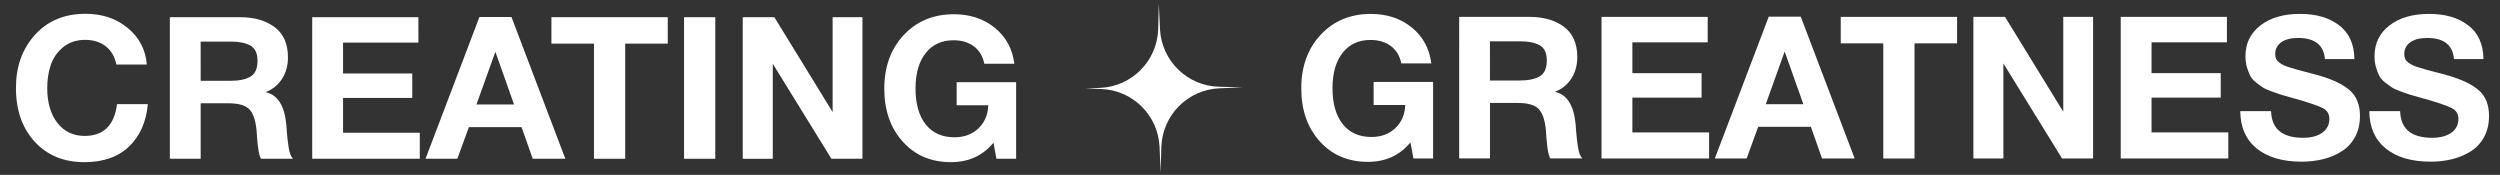 <?xml version="1.0" encoding="UTF-8"?><svg id="Layer_1" xmlns="http://www.w3.org/2000/svg" viewBox="0 0 8192 573"><rect x="0" y="0" width="8192" height="573" fill="#333333" stroke="none"/><path d="m4072.08,286.24l-76.03,3.07c-103.63,4.24-186.5,87.42-190.47,190.9-.05.64-.05,1.27-.11,1.91l-2.38,83.39-3.39-83.34c0-.64-.05-1.22-.11-1.85-5.14-103.47-88.96-185.7-192.7-188.72l-50.7-1.48,49.17-2.17c103.69-4.61,186.23-88.16,189.78-191.64,0-.58.05-1.22.05-1.8l2.12-83.39,3.71,83.34c0,.64.05,1.27.11,1.85,5.51,103.42,89.65,185.39,193.39,187.98l77.57,1.96h-.01Z" style="fill:#fff;"/><path d="m423,479.85c-35.6,34.27-84.45,51.51-146.57,51.51-67.32,0-121.48-22.24-162.58-66.81-41-44.57-61.61-103.53-61.61-176.97,0-69.46,20.71-127.29,62.22-173.29,41.51-46,96.8-69.05,165.85-69.05,55.18,0,101.39,15.61,138.82,46.92s58.04,70.99,61.91,119.24h-99.65c-5.2-25.6-16.83-45.49-34.88-59.57-17.95-14.08-40.7-21.22-68.03-21.22s-52.02,7.96-71.3,23.77c-19.38,15.81-32.84,35.29-40.7,58.34-7.85,23.05-11.73,48.24-11.73,75.58,0,47.73,11.12,85.88,33.25,114.34,22.13,28.46,51.92,42.74,89.25,42.74,62.12,0,97.51-34.78,106.18-104.24h100.98c-5.3,58.14-25.7,104.45-61.4,138.72h-.01Z" style="fill:#fff;"/><path d="m787.23,56.36c46,0,83.64,10.81,112.71,32.54s43.65,54.77,43.65,99.04c0,26.93-6.53,50.49-19.58,70.68-13.06,20.2-31.11,34.68-54.06,43.35,39.98,8.26,62.73,44.27,68.44,108.12,0,2.14.41,8.87,1.33,20.2s1.73,20.3,2.65,27.03,1.94,14.89,3.26,24.38,3.26,17.54,5.81,24.07,5.61,11.32,9.08,14.38h-105.57c-3.47-6.94-6.12-15.71-7.85-26.42-1.73-10.61-3.26-24.28-4.59-41-1.33-16.73-1.94-25.91-1.94-27.74-3.47-32.54-11.63-55.18-24.38-67.73-12.85-12.65-35.5-18.87-68.03-18.87h-90.57v181.76h-100.98V56.37h230.62,0Zm-129.64,208.48h96.39c28.25,0,50.28-4.39,66.09-13.36,15.81-8.87,23.77-26.42,23.77-52.43,0-24.28-7.65-40.8-23.15-49.57s-36.11-13.06-62.22-13.06h-100.98l.1,128.41h0Z" style="fill:#fff;"/><path d="m1371.07,139.69h-246.94v100.98h226.74v80.17h-226.74v114.03h251.42v85.37h-352.5V56.36h347.91l.1,83.33h.01Z" style="fill:#fff;"/><path d="m1852.5,520.24h-106.89l-36.52-103.63h-172.68l-37.84,103.63h-104.24l176.66-464.6h104.96l176.56,464.6h-.01Zm-229.29-350.57l-61.91,172.68h123.11l-61.2-172.68Z" style="fill:#fff;"/><path d="m2188.07,142.95h-139.43v377.29h-102.3V142.95h-139.43V56.25h381.16v86.7Z" style="fill:#fff;"/><path d="m2343.82,520.24h-102.3V56.36h102.3v463.88Z" style="fill:#fff;"/><path d="m2433.78,56.36h103.63l190.94,310.79V56.36h97.71v463.88h-101.69l-192.16-311.4v311.5h-98.43V56.35h0Z" style="fill:#fff;"/><path d="m3329.62,520.24h-64.46l-9.79-52.73c-34.78,42.53-81.19,63.85-139.43,63.85-64.77,0-117.3-22.34-157.69-67.11-40.39-44.78-60.59-102.71-60.59-174.01s21.32-130.15,63.85-175.54c42.53-45.39,97.31-68.03,164.22-68.03,53.04,0,97.71,14.89,134.23,44.57,36.52,29.78,57.73,68.95,63.85,117.6h-98.43c-4.79-24.28-16.12-43.25-33.86-56.71-17.75-13.46-40.19-20.2-67.11-20.2-38.66,0-69.05,14.08-91.19,42.02-22.13,28.05-33.25,66.81-33.25,116.28s11.12,89.55,33.56,117.6c22.34,28.05,53.75,42.02,94.14,42.02,31.72,0,57.73-9.69,78.23-28.97,20.4-19.38,31.31-44.57,32.54-75.89h-103.63v-75.58h194.82v250.81h0v.02Z" style="fill:#fff;"/><path d="m4695.98,519.22h-64.46l-9.79-52.73c-34.78,42.53-81.19,63.85-139.43,63.85-64.77,0-117.3-22.34-157.69-67.11-40.39-44.78-60.59-102.71-60.59-174.01s21.32-130.15,63.85-175.54c42.53-45.39,97.31-68.03,164.22-68.03,53.04,0,97.71,14.89,134.23,44.57,36.51,29.78,57.73,68.95,63.85,117.6h-98.43c-4.79-24.28-16.12-43.25-33.86-56.71-17.85-13.46-40.19-20.2-67.11-20.2-38.66,0-69.05,14.08-91.19,42.02-22.13,28.05-33.25,66.81-33.25,116.28s11.12,89.55,33.56,117.6c22.34,28.05,53.75,42.02,94.14,42.02,31.72,0,57.73-9.69,78.23-28.97,20.4-19.38,31.31-44.57,32.54-75.89h-103.63v-75.58h194.82v250.81h0v.02Z" style="fill:#fff;"/><path d="m5012.07,55.34c46,0,83.64,10.81,112.71,32.54s43.65,54.77,43.65,99.04c0,26.93-6.53,50.49-19.58,70.68-13.06,20.2-31.11,34.68-54.06,43.35,39.98,8.26,62.73,44.27,68.44,108.12,0,2.14.41,8.87,1.33,20.2s1.73,20.3,2.65,27.03,1.94,14.89,3.26,24.38c1.33,9.59,3.26,17.54,5.81,24.07,2.65,6.53,5.61,11.32,9.08,14.38h-105.57c-3.47-6.94-6.12-15.71-7.85-26.42s-3.26-24.28-4.59-41c-1.33-16.73-1.94-25.91-1.94-27.74-3.47-32.54-11.63-55.18-24.38-67.73-12.85-12.65-35.49-18.87-68.03-18.87h-90.57v181.76h-100.98V55.35h230.62,0Zm-129.74,208.48h96.39c28.25,0,50.28-4.39,66.09-13.36,15.81-8.87,23.77-26.42,23.77-52.43,0-24.28-7.65-40.8-23.15-49.57-15.4-8.67-36.21-13.06-62.22-13.06h-100.98l.1,128.41h0Z" style="fill:#fff;"/><path d="m5595.9,138.77h-246.94v100.98h226.74v80.17h-226.74v114.03h251.42v85.37h-352.5V55.33h347.91v83.43h.11Z" style="fill:#fff;"/><path d="m6077.33,519.22h-106.89l-36.51-103.63h-172.68l-37.84,103.63h-104.24l176.66-464.5h104.96l176.56,464.5h-.02Zm-229.29-350.46l-61.91,172.58h123.11l-61.2-172.58h0Z" style="fill:#fff;"/><path d="m6412.9,142.04h-139.43v377.29h-102.3V142.04h-139.43V55.34h381.16v86.7h0Z" style="fill:#fff;"/><path d="m6466.35,55.34h103.63l190.94,310.79V55.34h97.71v463.88h-101.69l-192.27-311.5v311.5h-98.33V55.34h.01Z" style="fill:#fff;"/><path d="m7297.12,138.77h-246.94v100.98h226.74v80.17h-226.74v114.03h251.53v85.37h-352.5V55.33h347.91v83.43h0Z" style="fill:#fff;"/><path d="m7618.31,193.44c-3.88-46-33.25-69.05-87.92-69.05-23.46,0-41.82,4.69-55.08,14.08s-19.89,22.24-19.89,38.76c0,5.61.92,10.61,2.65,14.99,1.73,4.39,5,8.36,9.79,12.04,4.79,3.67,9.59,6.73,14.38,9.08,4.79,2.35,11.83,5,21.22,7.85,9.38,2.86,17.85,5.3,25.4,7.55,7.55,2.24,18.36,5,32.23,8.47s26.11,6.73,36.51,9.79c45.59,13.06,79.56,29.27,102,48.86,22.34,19.58,33.56,47.53,33.56,84.05,0,26.52-5.41,49.57-16.32,69.36-10.81,19.79-25.5,35.39-43.96,46.92-18.46,11.53-38.66,19.99-60.59,25.4-21.93,5.41-45.29,8.16-70.07,8.16-63.03,0-112.2-14.48-147.59-43.35-35.39-28.87-53.34-69.56-53.75-122.19h100.98c1.73,58.24,36.72,87.31,104.96,87.31,26.52,0,47.43-5.61,62.83-16.63,15.4-11.12,23.15-26.11,23.15-45.29,0-16.12-7.04-27.85-21.22-35.19-14.08-7.34-43.76-17.54-88.94-30.6-2.65-.41-4.59-.92-5.81-1.33s-3.06-.92-5.2-1.63-4.08-1.22-5.92-1.63c-15.61-4.39-26.52-7.45-32.54-9.38-6.12-1.94-15.71-5.3-28.97-10.1-13.26-4.79-22.95-9.08-28.97-13.06-6.12-3.88-13.57-9.38-22.44-16.32s-15.3-14.18-19.18-21.83c-3.88-7.65-7.55-16.93-10.81-28.05-3.26-11.12-4.9-23.15-4.9-36.11,0-42.12,16.32-75.78,48.86-100.98,32.54-25.19,75.78-37.84,129.64-37.84s94.65,12.24,127.7,36.82c33.05,24.58,49.98,61.5,50.79,111.08h-96.59.01Z" style="fill:#fff;"/><path d="m8041.19,193.44c-3.88-46-33.25-69.05-87.92-69.05-23.46,0-41.82,4.69-55.08,14.08-13.26,9.38-19.89,22.24-19.89,38.76,0,5.61.92,10.61,2.65,14.99,1.73,4.39,5,8.36,9.79,12.04,4.79,3.67,9.59,6.73,14.38,9.08,4.79,2.35,11.83,5,21.22,7.85,9.38,2.86,17.85,5.3,25.4,7.55,7.55,2.24,18.36,5,32.23,8.47s26.11,6.73,36.51,9.79c45.59,13.06,79.56,29.27,102,48.86,22.34,19.58,33.56,47.53,33.56,84.05,0,26.52-5.41,49.57-16.32,69.36-10.81,19.79-25.5,35.39-43.96,46.92-18.46,11.53-38.66,19.99-60.59,25.4s-45.29,8.16-70.07,8.16c-63.03,0-112.2-14.48-147.59-43.35-35.39-28.87-53.34-69.56-53.75-122.19h100.98c1.73,58.24,36.72,87.31,104.96,87.31,26.52,0,47.43-5.61,62.83-16.63,15.4-11.12,23.15-26.11,23.15-45.29,0-16.12-7.04-27.85-21.22-35.19-14.08-7.34-43.76-17.54-88.94-30.6-2.65-.41-4.59-.92-5.81-1.33s-3.06-.92-5.2-1.63-4.08-1.22-5.92-1.63c-15.61-4.39-26.52-7.45-32.54-9.38-6.12-1.94-15.71-5.3-28.97-10.1-13.26-4.79-22.95-9.08-28.97-13.06-6.12-3.88-13.57-9.38-22.44-16.32s-15.3-14.18-19.18-21.83c-3.88-7.65-7.55-16.93-10.81-28.05-3.26-11.12-4.9-23.15-4.9-36.11,0-42.12,16.32-75.78,48.86-100.98s75.78-37.84,129.64-37.84,94.65,12.24,127.7,36.82c33.05,24.58,49.98,61.5,50.79,111.08h-96.59.01Z" style="fill:#fff;"/></svg>